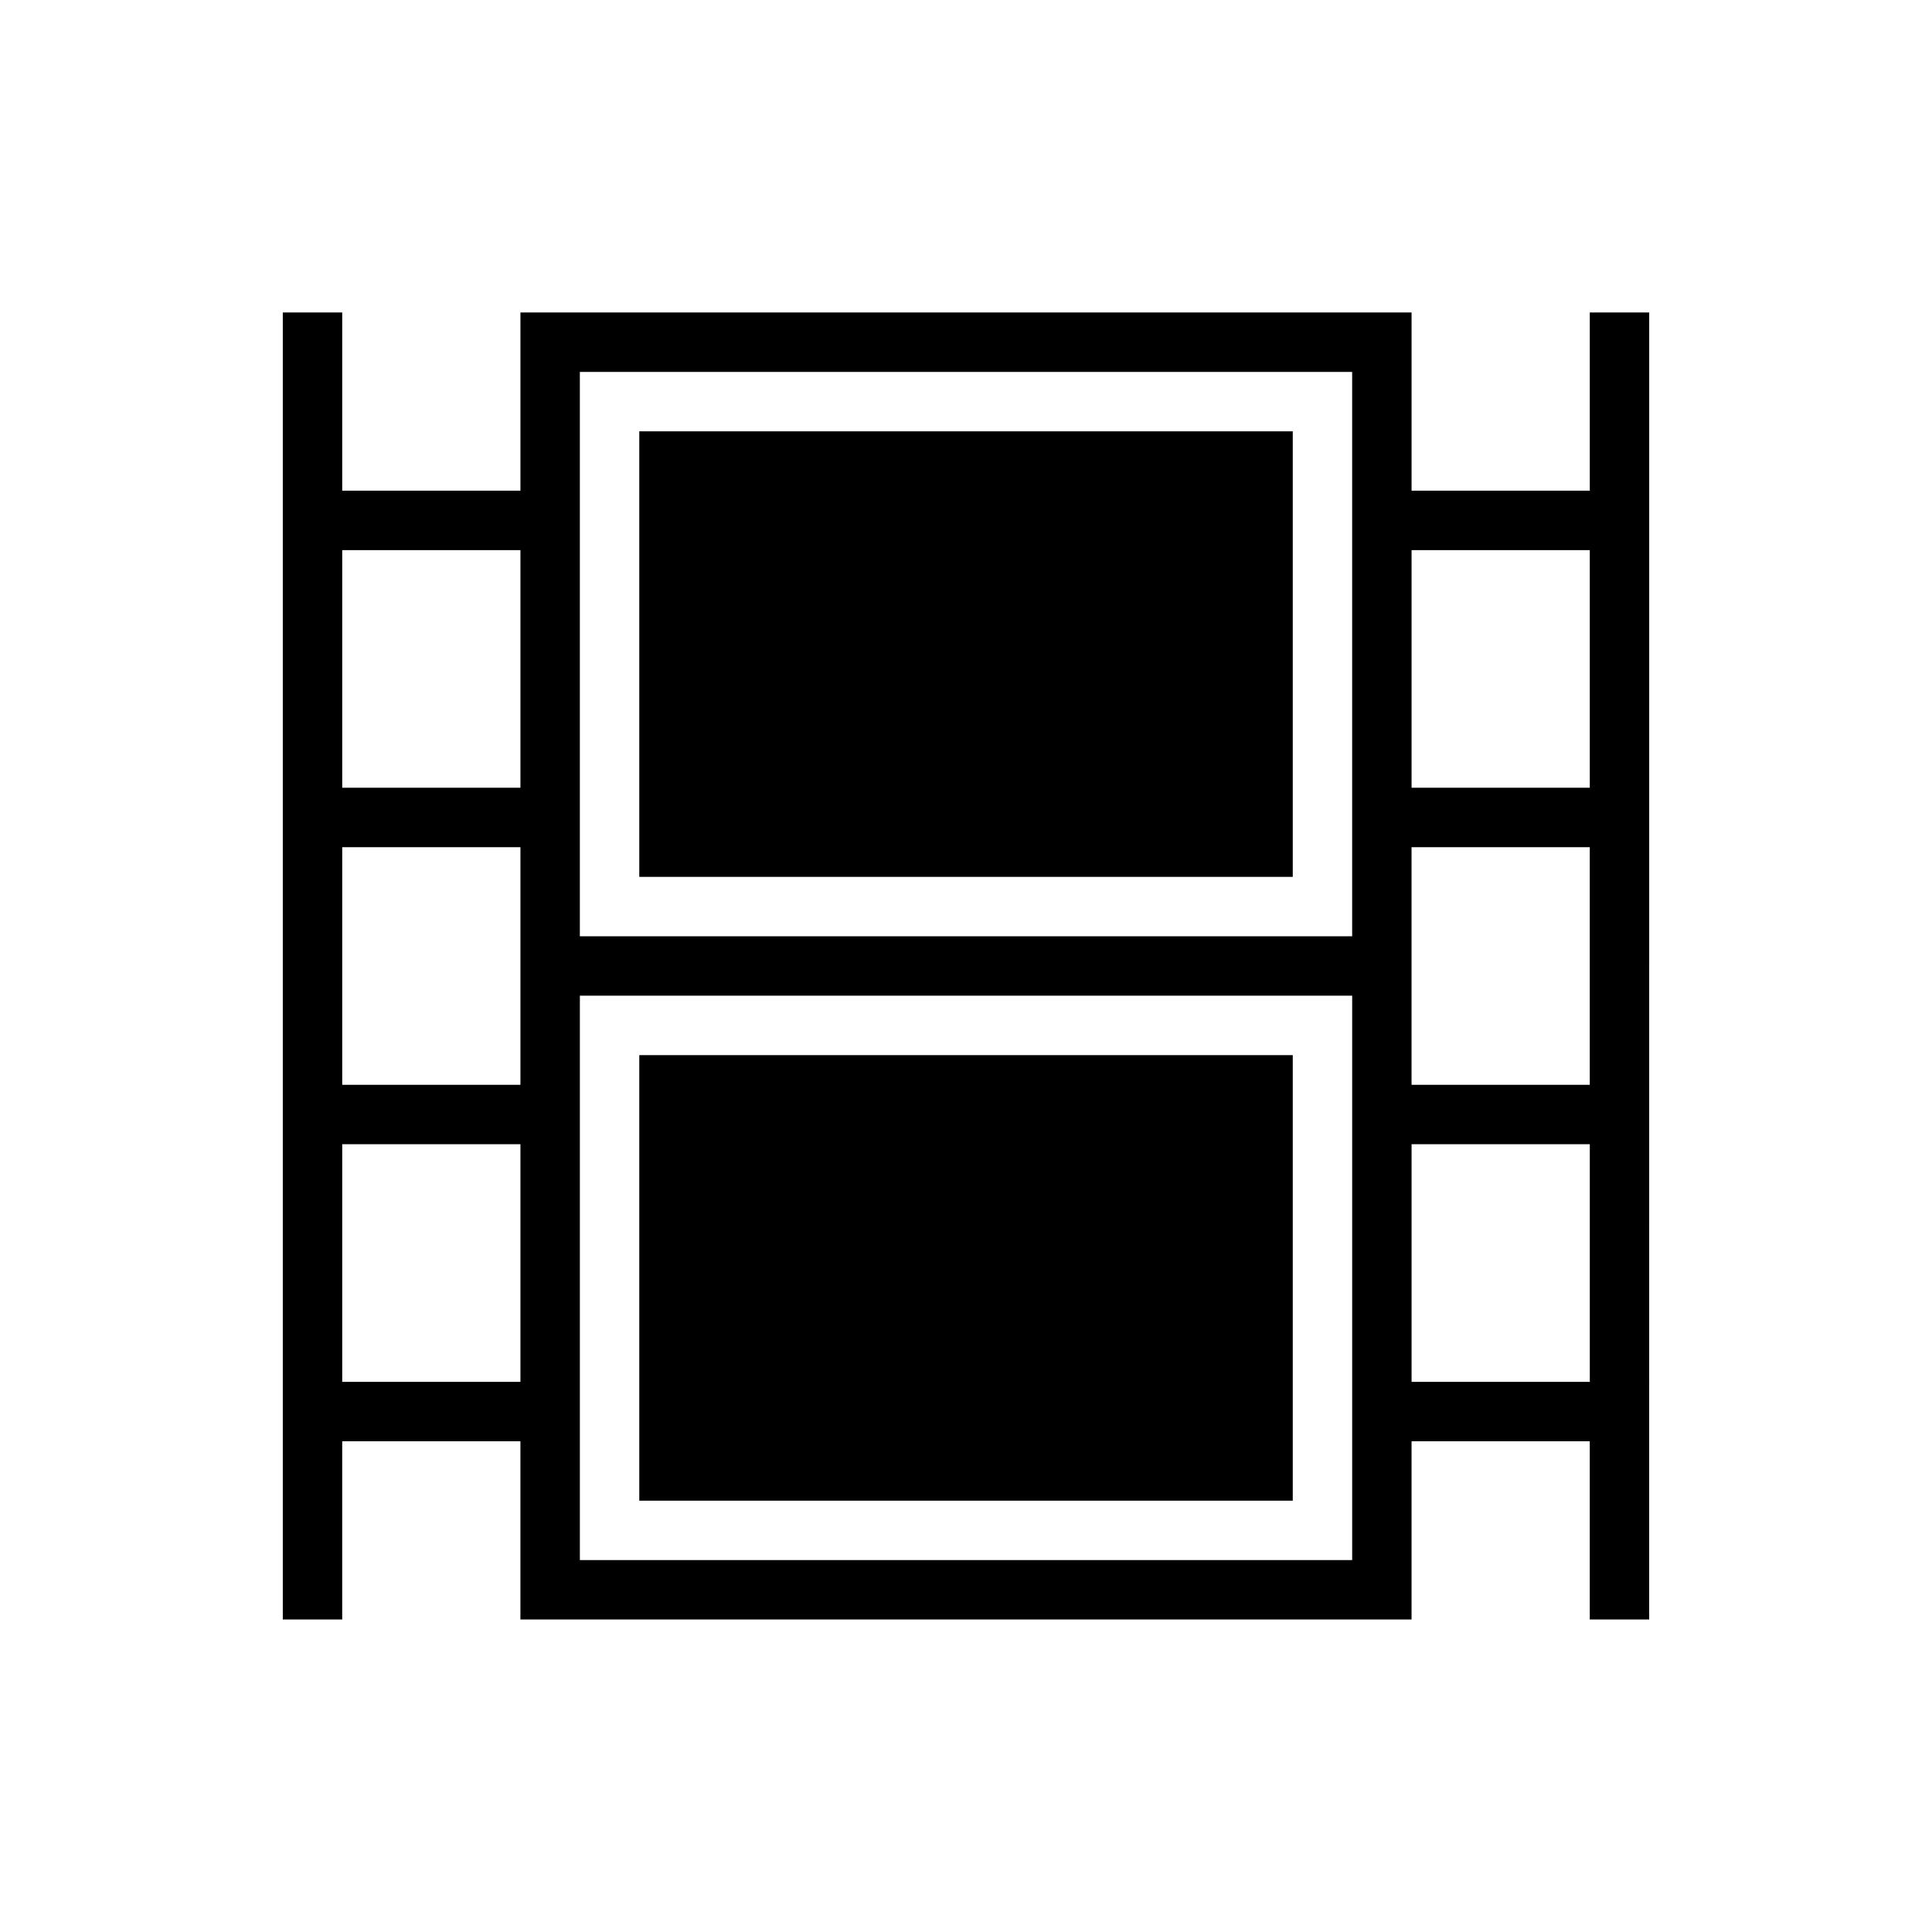 <?xml version="1.0" encoding="UTF-8"?>
<!-- Uploaded to: SVG Repo, www.svgrepo.com, Generator: SVG Repo Mixer Tools -->
<svg fill="#000000" width="800px" height="800px" version="1.1" viewBox="144 144 512 512" xmlns="http://www.w3.org/2000/svg">
 <path d="m565.31 226.81v47.23h-47.23v-47.23h-236.16v47.23h-47.23v-47.23h-15.746v346.37h15.742v-47.23h47.23v47.23h236.16v-47.23h47.23v47.23h15.742l0.008-346.37zm0 62.977v62.977h-47.23v-62.977zm-47.234 78.723h47.23v62.977h-47.23zm-220.41-125.95h204.67v149.57l-204.67-0.004zm-15.746 188.93h-47.23v-62.977h47.23zm0-141.7v62.977h-47.23v-62.977zm-47.23 220.42v-62.977h47.23v62.977zm267.65 47.23h-204.67v-149.57h204.67zm15.742-47.23v-62.977h47.23v62.977zm-31.488 31.488h-173.18v-118.08h173.18zm-173.18-283.39h173.18v118.08h-173.18z"/>
</svg>
